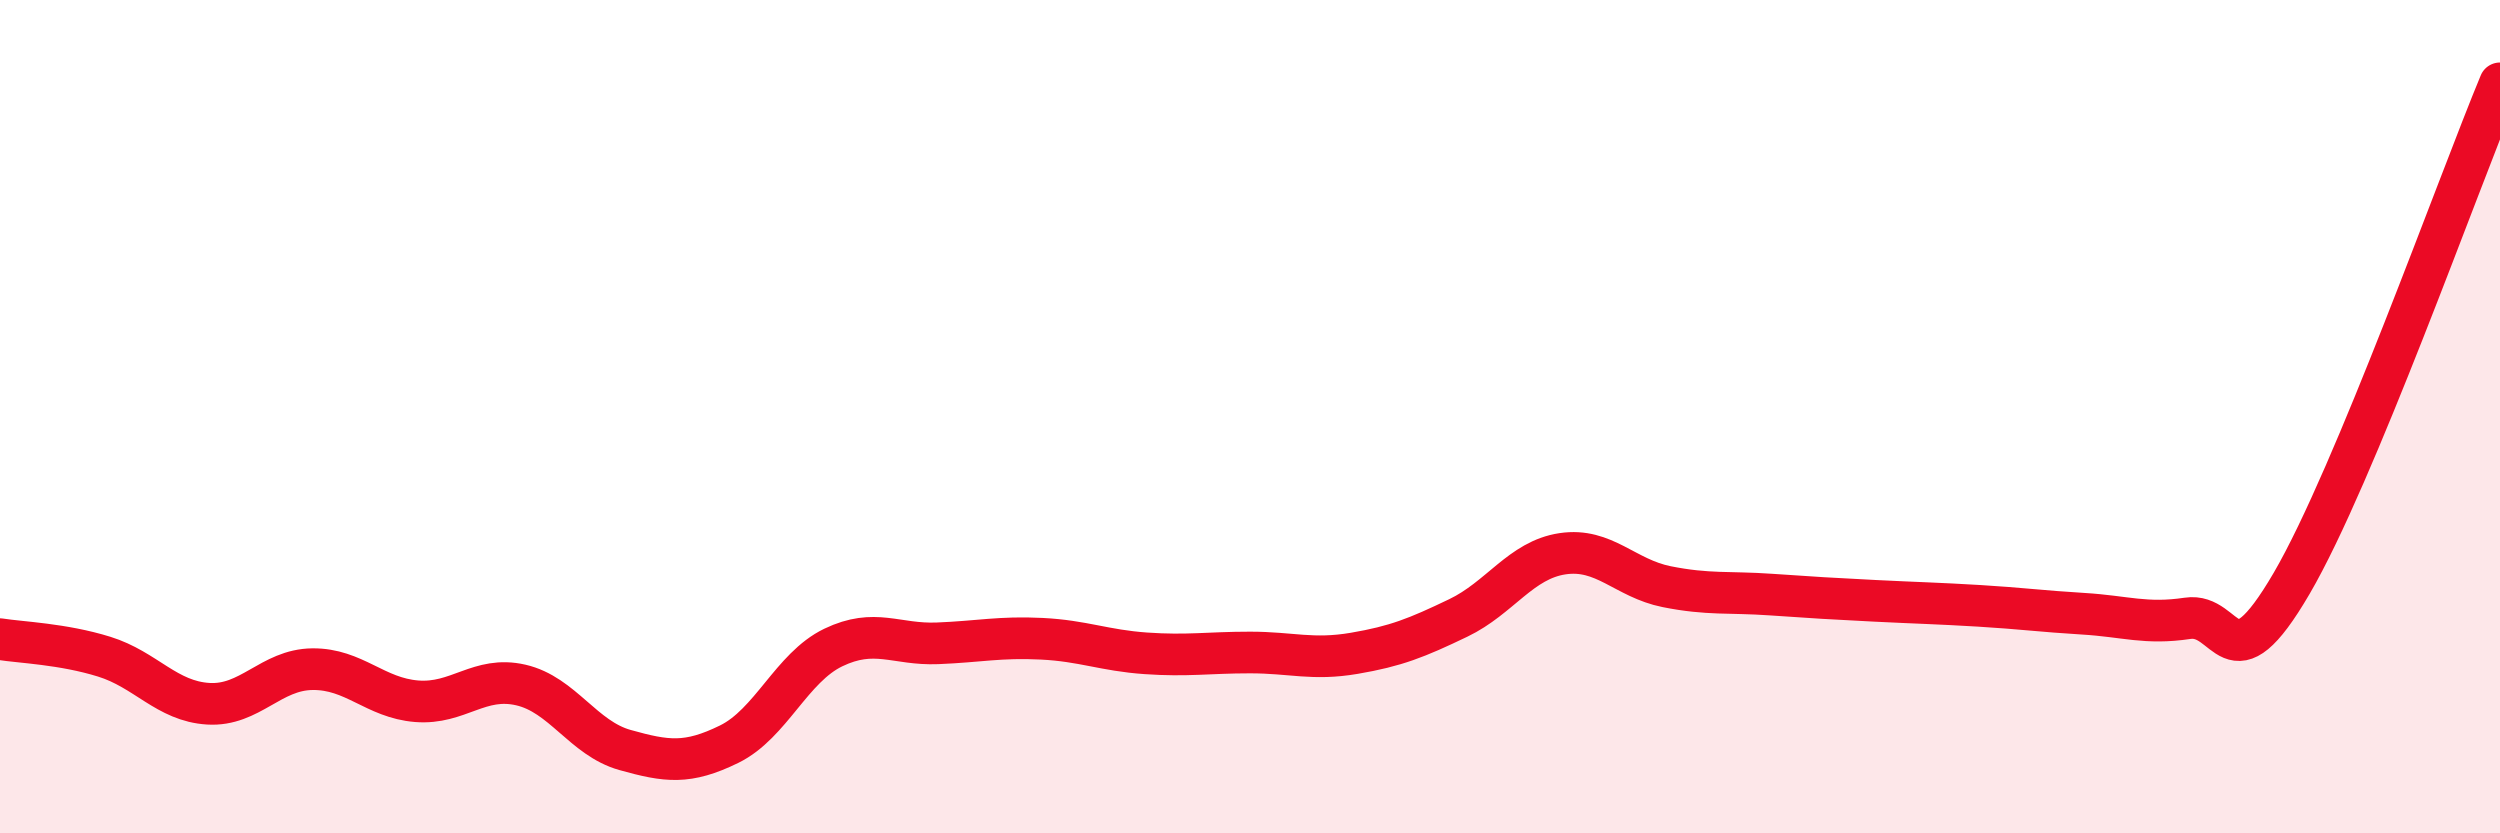 
    <svg width="60" height="20" viewBox="0 0 60 20" xmlns="http://www.w3.org/2000/svg">
      <path
        d="M 0,15.34 C 0.5,15.42 1.5,15.45 2.5,15.76 C 3.5,16.07 4,16.83 5,16.89 C 6,16.95 6.5,16.07 7.5,16.06 C 8.5,16.05 9,16.75 10,16.83 C 11,16.91 11.5,16.21 12.5,16.44 C 13.5,16.67 14,17.72 15,18 C 16,18.28 16.5,18.35 17.5,17.86 C 18.5,17.37 19,16.02 20,15.54 C 21,15.06 21.5,15.48 22.5,15.44 C 23.5,15.4 24,15.28 25,15.33 C 26,15.38 26.5,15.61 27.5,15.68 C 28.5,15.75 29,15.66 30,15.66 C 31,15.66 31.5,15.85 32.5,15.68 C 33.5,15.51 34,15.31 35,14.83 C 36,14.35 36.5,13.44 37.5,13.29 C 38.5,13.14 39,13.88 40,14.08 C 41,14.28 41.5,14.2 42.5,14.27 C 43.5,14.34 44,14.37 45,14.42 C 46,14.47 46.5,14.48 47.5,14.54 C 48.5,14.6 49,14.67 50,14.73 C 51,14.79 51.5,14.99 52.5,14.84 C 53.5,14.69 53.5,16.57 55,14 C 56.5,11.43 59,4.4 60,2L60 20L0 20Z"
        fill="#EB0A25"
        opacity="0.1"
        stroke-linecap="round"
        stroke-linejoin="round"
      />
      <path
        d="M 0,15.34 C 0.5,15.42 1.5,15.45 2.5,15.76 C 3.5,16.07 4,16.83 5,16.89 C 6,16.95 6.5,16.07 7.5,16.06 C 8.5,16.05 9,16.75 10,16.83 C 11,16.91 11.5,16.21 12.5,16.44 C 13.5,16.67 14,17.72 15,18 C 16,18.28 16.5,18.35 17.5,17.86 C 18.5,17.37 19,16.02 20,15.54 C 21,15.06 21.5,15.48 22.5,15.44 C 23.5,15.4 24,15.28 25,15.33 C 26,15.38 26.5,15.61 27.5,15.68 C 28.5,15.75 29,15.66 30,15.66 C 31,15.66 31.5,15.85 32.5,15.68 C 33.5,15.51 34,15.31 35,14.83 C 36,14.35 36.5,13.44 37.5,13.29 C 38.5,13.14 39,13.88 40,14.08 C 41,14.28 41.5,14.2 42.5,14.27 C 43.5,14.34 44,14.37 45,14.42 C 46,14.47 46.5,14.48 47.5,14.54 C 48.5,14.6 49,14.67 50,14.73 C 51,14.79 51.5,14.99 52.5,14.84 C 53.5,14.69 53.5,16.57 55,14 C 56.5,11.43 59,4.4 60,2"
        stroke="#EB0A25"
        stroke-width="1"
        fill="none"
        stroke-linecap="round"
        stroke-linejoin="round"
      />
    </svg>
  